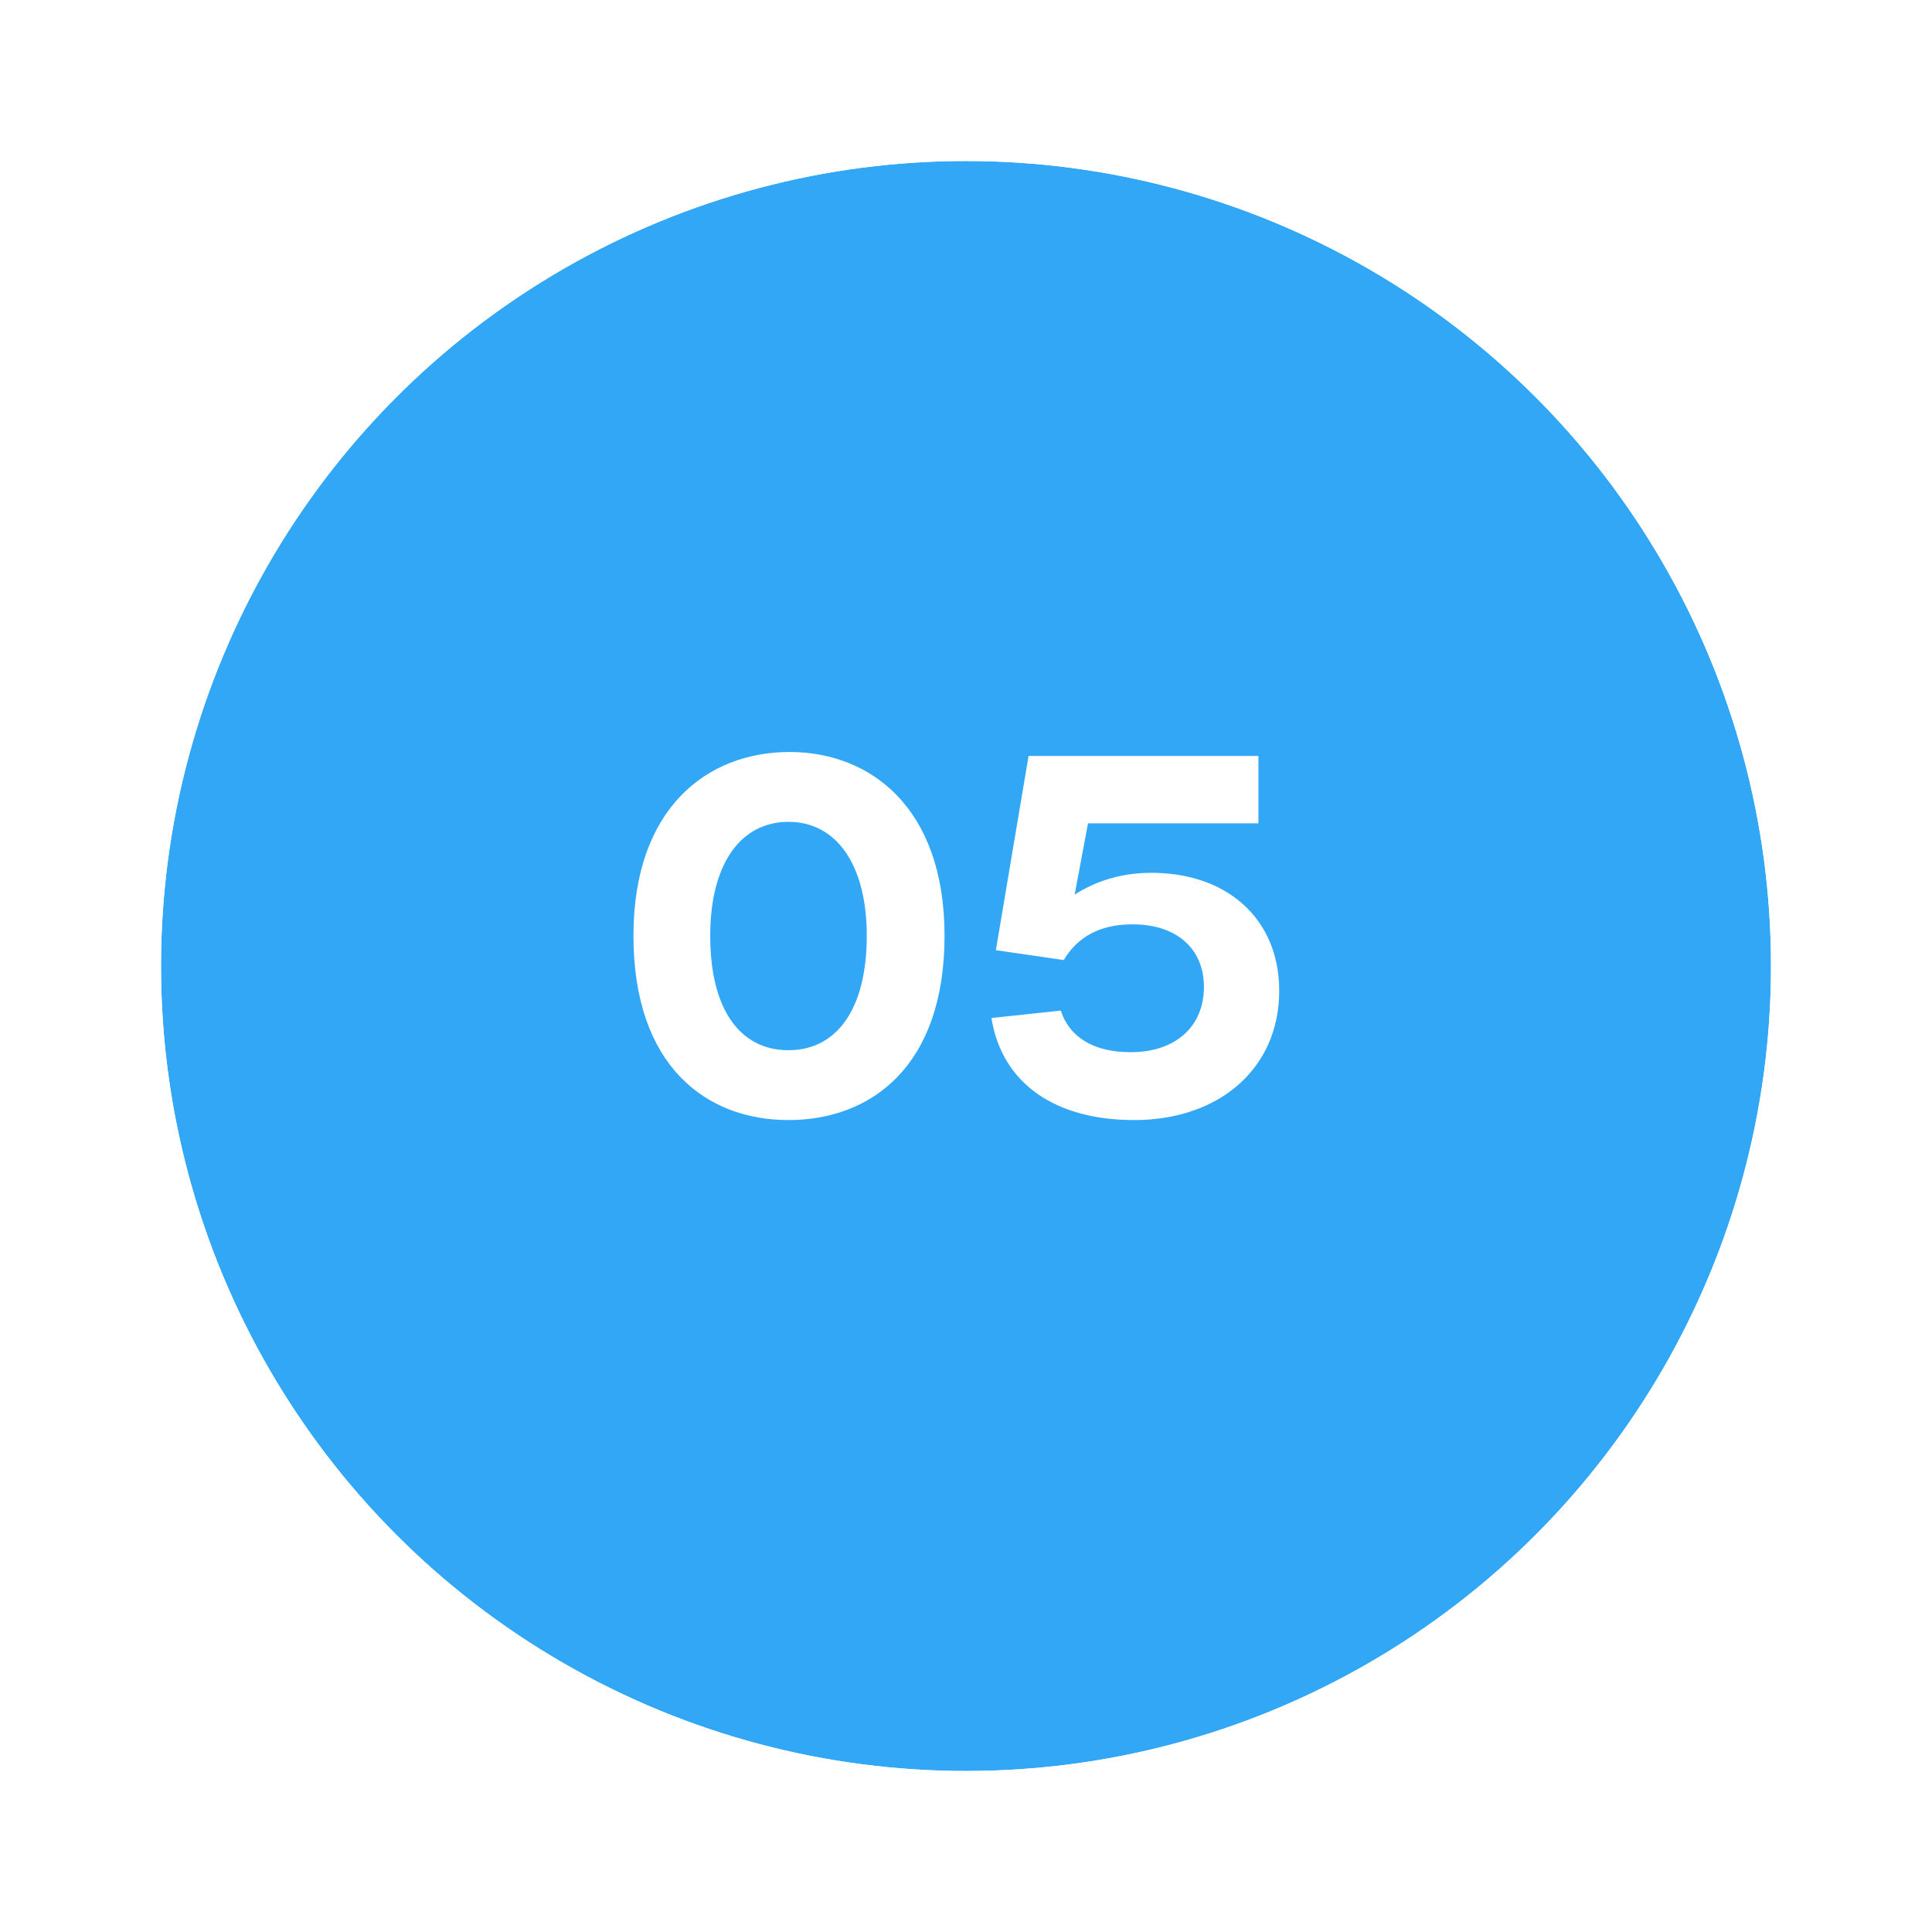<svg width="156" height="156" viewBox="0 0 156 156" fill="none" xmlns="http://www.w3.org/2000/svg">
<g filter="url(#filter0_d_2028_7469)">
<circle cx="78" cy="74" r="65" fill="#32A7F6"/>
<circle cx="78" cy="74" r="69.5" stroke="white" stroke-width="9"/>
</g>
<path d="M63.667 90.44C57.028 90.44 51.148 86.08 51.148 75.56C51.148 65.24 57.108 60.72 63.748 60.72C70.308 60.72 76.267 65.24 76.267 75.56C76.267 86.08 70.347 90.44 63.667 90.44ZM63.667 84.8C67.507 84.8 69.987 81.56 69.987 75.56C69.987 69.72 67.468 66.36 63.667 66.36C59.828 66.36 57.347 69.72 57.347 75.56C57.347 81.56 59.788 84.8 63.667 84.8ZM91.572 90.44C85.332 90.44 80.932 87.6 80.052 82.2L85.652 81.6C86.372 83.8 88.372 84.96 91.292 84.96C94.892 84.96 97.212 82.92 97.212 79.68C97.212 76.56 94.932 74.56 91.252 74.64C88.812 74.68 87.012 75.64 85.892 77.52L80.412 76.72L83.052 61.04H101.612V66.48H87.852L86.772 72.24C88.492 71.12 90.532 70.52 92.692 70.48C99.012 70.36 103.292 74.16 103.292 80C103.292 86.2 98.532 90.44 91.572 90.44Z" fill="white"/>
<defs>
<filter id="filter0_d_2028_7469" x="0" y="0" width="156" height="156" filterUnits="userSpaceOnUse" color-interpolation-filters="sRGB">
<feFlood flood-opacity="0" result="BackgroundImageFix"/>
<feColorMatrix in="SourceAlpha" type="matrix" values="0 0 0 0 0 0 0 0 0 0 0 0 0 0 0 0 0 0 127 0" result="hardAlpha"/>
<feOffset dy="4"/>
<feGaussianBlur stdDeviation="2"/>
<feComposite in2="hardAlpha" operator="out"/>
<feColorMatrix type="matrix" values="0 0 0 0 0 0 0 0 0 0 0 0 0 0 0 0 0 0 0.25 0"/>
<feBlend mode="normal" in2="BackgroundImageFix" result="effect1_dropShadow_2028_7469"/>
<feBlend mode="normal" in="SourceGraphic" in2="effect1_dropShadow_2028_7469" result="shape"/>
</filter>
</defs>
</svg>
